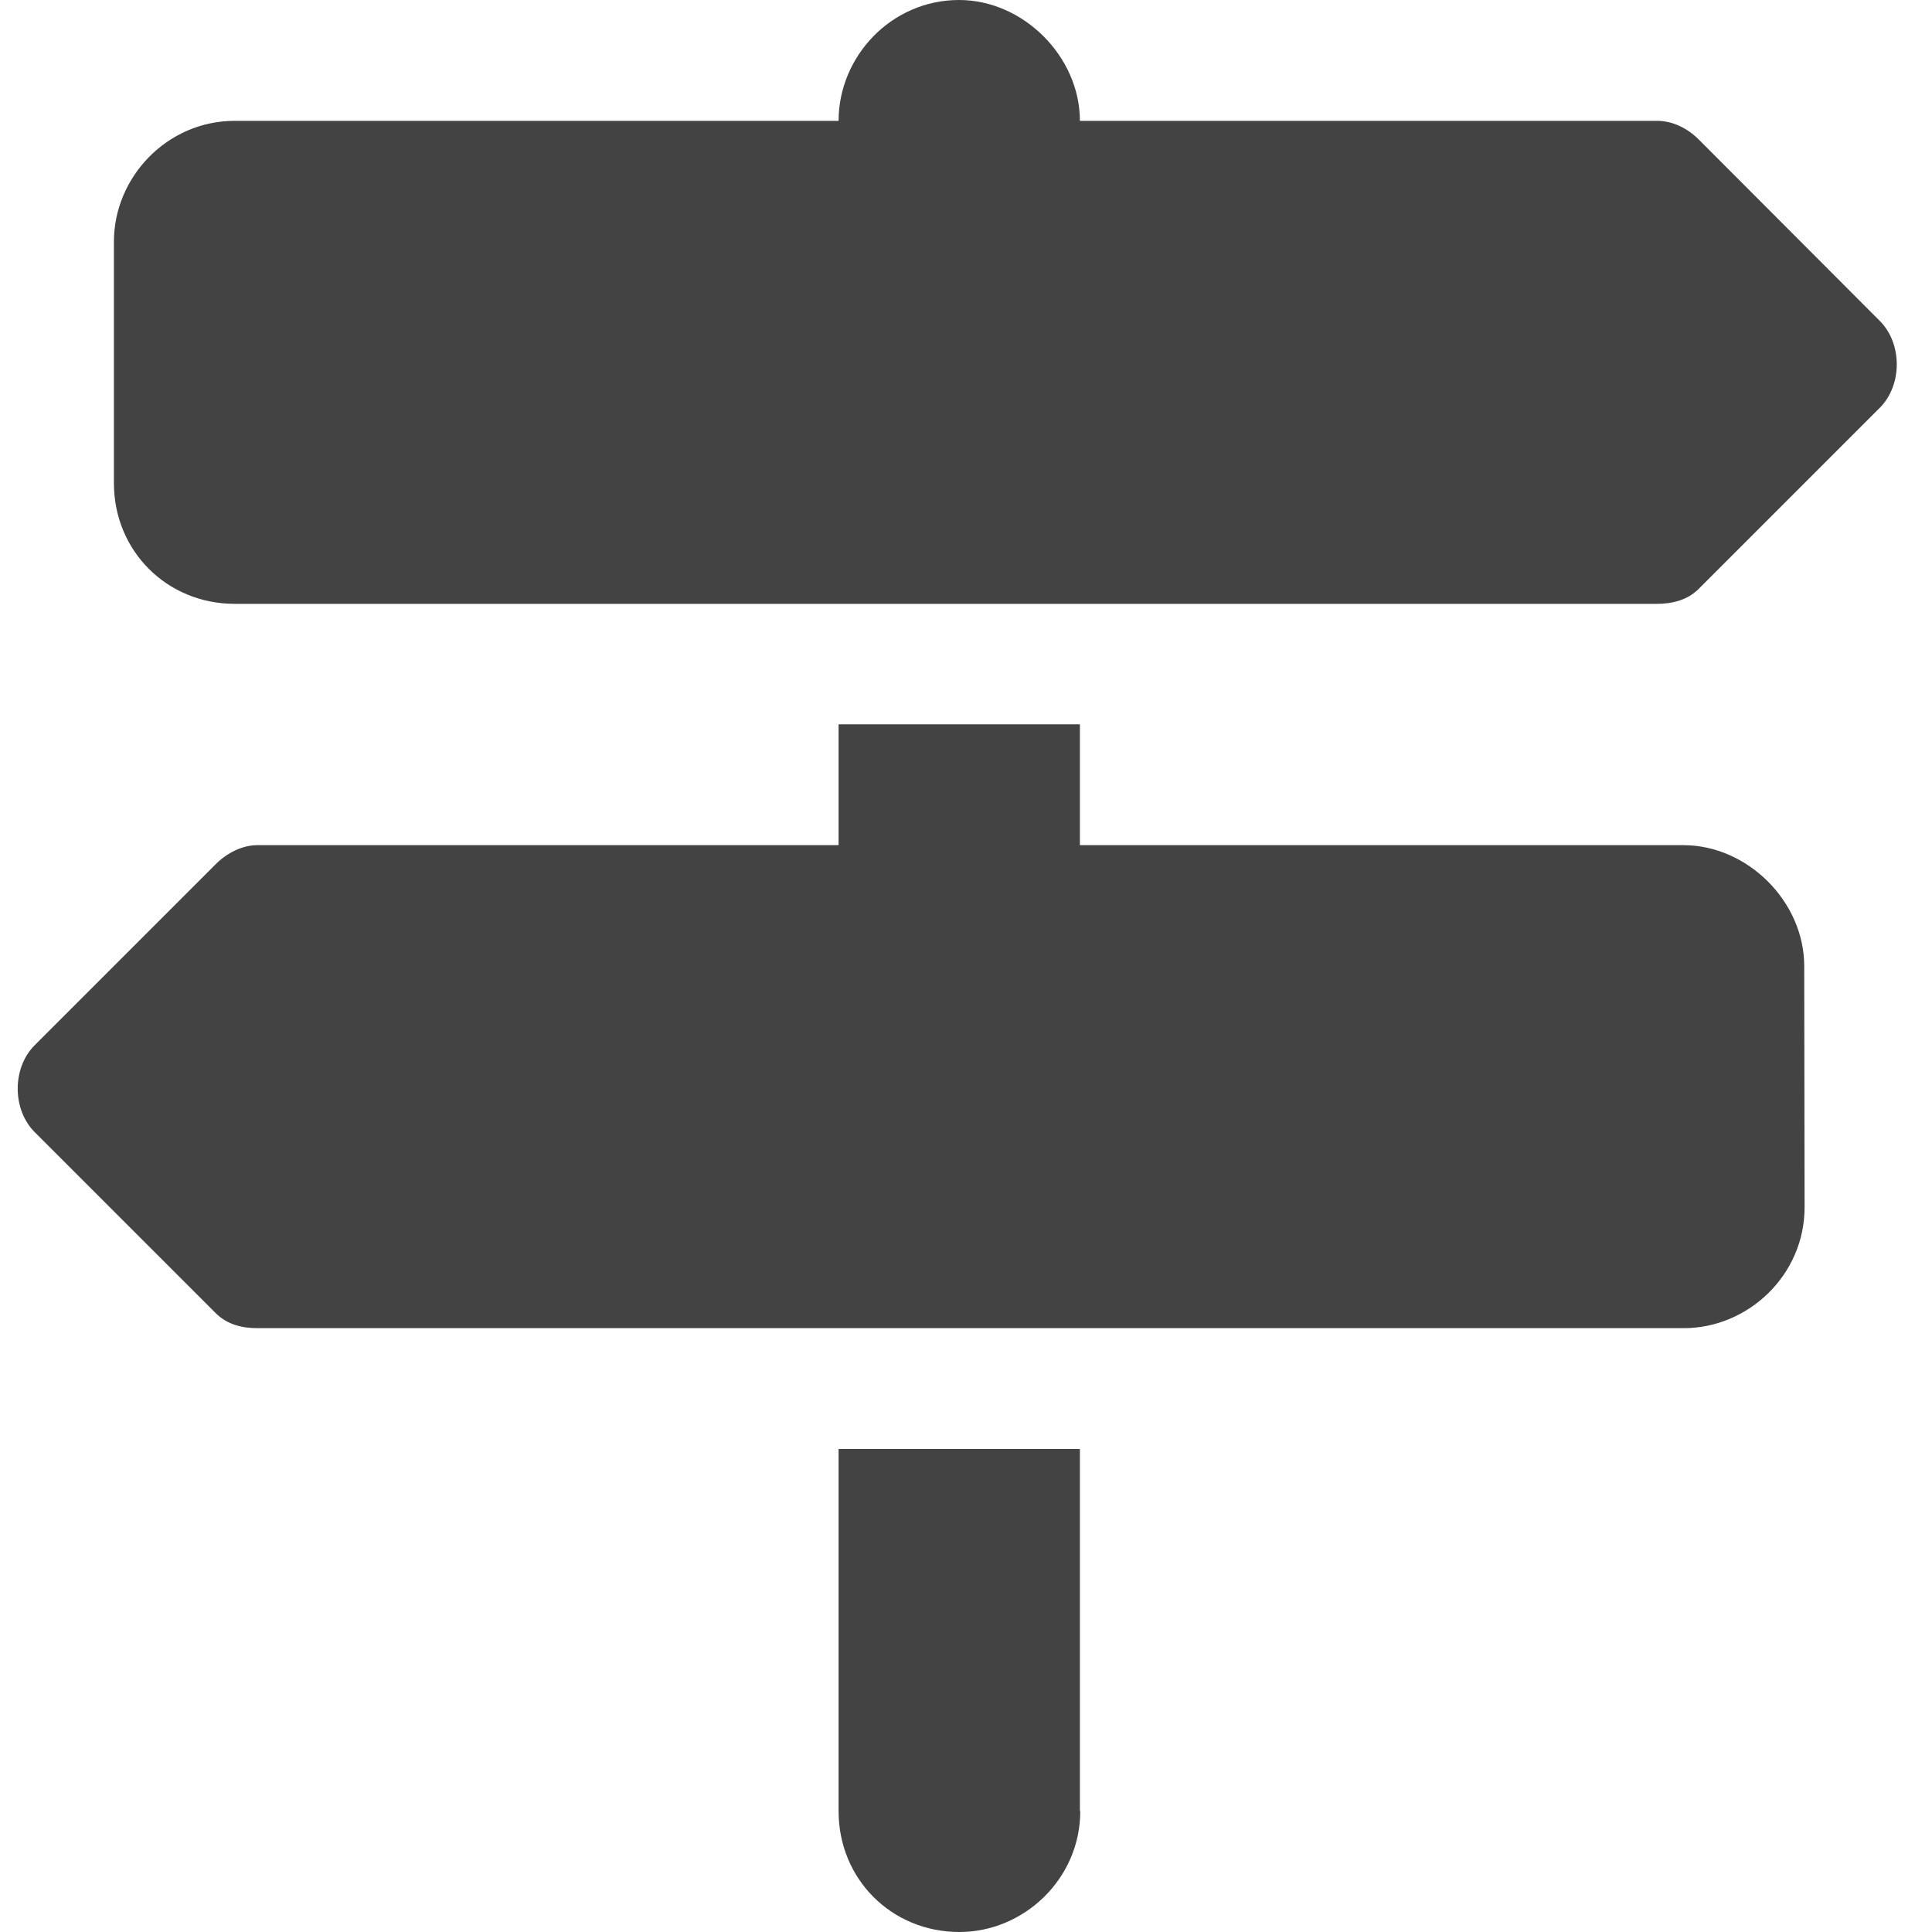 <?xml version="1.0" encoding="UTF-8" standalone="no"?>
<!-- Created with Inkscape (http://www.inkscape.org/) -->

<svg
   width="20"
   height="20"
   viewBox="0 0 5.292 5.292"
   version="1.1"
   id="svg6677"
   xmlns="http://www.w3.org/2000/svg"
   xmlns:svg="http://www.w3.org/2000/svg">
  <defs
     id="defs6674" />
  <path
     d="M 2.297,0.331 H 0.643 c -0.186,0 -0.331,0.155 -0.331,0.331 v 0.661 c 0,0.186 0.145,0.331 0.331,0.331 H 4.539 c 0.041,0 0.083,-0.01 0.114,-0.041 l 0.496,-0.496 c 0.062,-0.062 0.062,-0.176 0,-0.238 L 4.653,0.382 C 4.622,0.351 4.581,0.331 4.539,0.331 H 2.958 C 2.958,0.155 2.803,-4.529953e-6 2.627,-4.529953e-6 2.441,-4.529953e-6 2.297,0.155 2.297,0.331 Z M 4.942,2.646 c 0,-0.176 -0.155,-0.331 -0.331,-0.331 H 2.958 V 1.984 H 2.297 V 2.315 H 0.705 c -0.041,0 -0.083,0.021 -0.114,0.052 l -0.496,0.496 c -0.062,0.062 -0.062,0.176 0,0.238 l 0.496,0.496 c 0.031,0.031 0.072,0.041 0.114,0.041 H 4.612 c 0.176,0 0.331,-0.145 0.331,-0.331 z M 2.958,4.961 V 3.969 H 2.297 V 4.961 c 0,0.186 0.145,0.331 0.331,0.331 0.176,0 0.331,-0.145 0.331,-0.331 z"
     id="text1"
     style="font-size:5.292px;font-family:'Font Awesome 6 Free';-inkscape-font-specification:'Font Awesome 6 Free';fill:#434343;stroke-width:0.403;paint-order:fill markers stroke"
     aria-label="" />
</svg>
